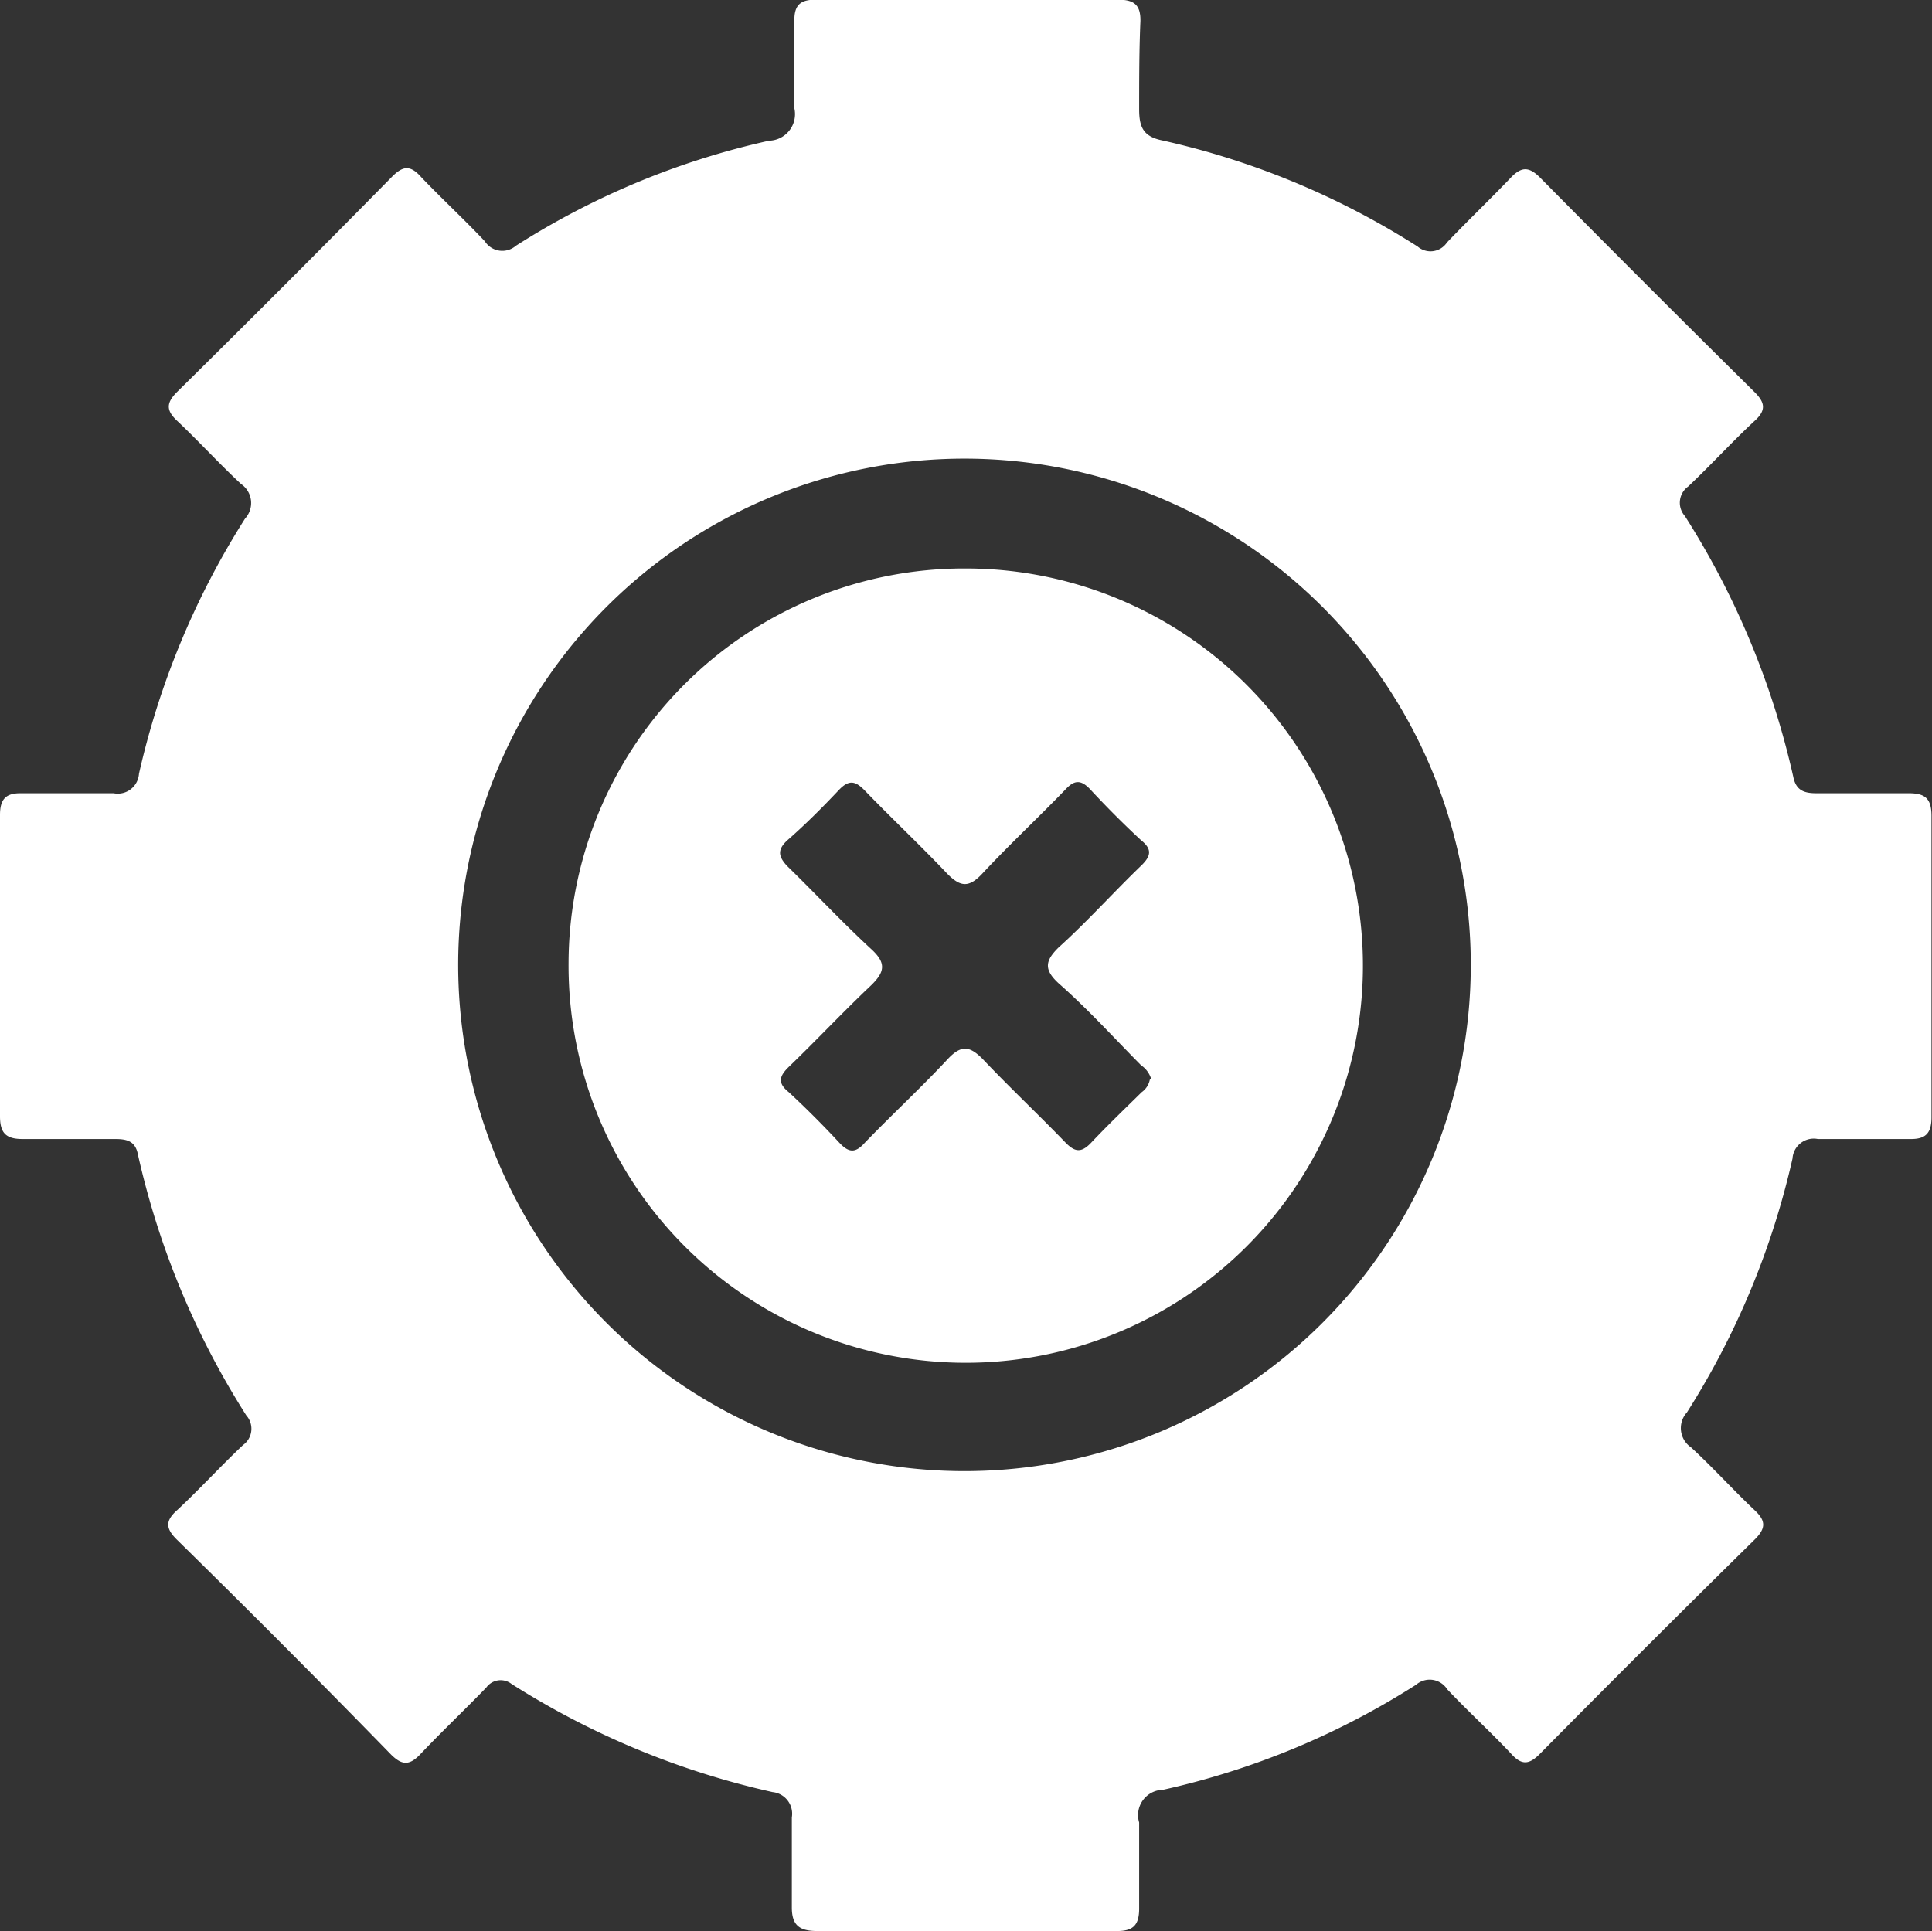 <svg xmlns="http://www.w3.org/2000/svg" xmlns:xlink="http://www.w3.org/1999/xlink" id="Capa_1" data-name="Capa 1" viewBox="0 0 76.32 76.3"><rect x="0" y="0" width="76.32" height="76.3" fill="#333333" stroke="none"/><defs><style>.cls-1{fill:none;}.cls-2{clip-path:url(#clip-path);}.cls-3{fill:#fff;}</style><clipPath id="clip-path"><rect class="cls-1" width="76.32" height="76.3"></rect></clipPath></defs><title>icono-blanco-pros-contras</title><g class="cls-2"><path class="cls-3" d="M38.14,76.29c-2,0-3.91,0-5.86,0-.69,0-1-.22-1-.93,0-1.18,0-2.37,0-3.56a.86.86,0,0,0-.76-1,32.27,32.27,0,0,1-10.31-4.27.7.7,0,0,0-1,.14c-.87.9-1.77,1.75-2.63,2.66-.42.43-.71.4-1.12,0Q11.29,65.05,7,60.84c-.44-.43-.5-.74,0-1.18.89-.83,1.71-1.73,2.6-2.57a.79.79,0,0,0,.13-1.17,32.37,32.37,0,0,1-4.28-10.3C5.35,45.07,5,45,4.54,45c-1.21,0-2.43,0-3.65,0-.66,0-.89-.24-.89-.9,0-4,0-7.93,0-11.9,0-.62.22-.87.84-.86,1.22,0,2.44,0,3.65,0a.84.84,0,0,0,1-.77A31.92,31.92,0,0,1,9.68,20.49a.91.91,0,0,0-.16-1.37c-.87-.81-1.67-1.69-2.54-2.51-.43-.41-.4-.7,0-1.11Q11.25,11.29,15.47,7c.43-.44.73-.5,1.17,0,.82.86,1.7,1.67,2.51,2.53a.82.82,0,0,0,1.23.18,31.08,31.08,0,0,1,10-4.15,1.05,1.05,0,0,0,1-1.28c-.05-1.16,0-2.32,0-3.49,0-.57.23-.8.81-.8q6,0,12,0c.62,0,.87.22.86.84C45,2,45,3.16,45,4.32c0,.71.17,1.08.92,1.23A31.5,31.5,0,0,1,56,9.74a.78.78,0,0,0,1.16-.16C58,8.7,58.87,7.87,59.7,7c.42-.43.71-.4,1.12,0q4.21,4.26,8.47,8.47c.44.43.5.74,0,1.18-.89.83-1.71,1.73-2.6,2.57a.79.79,0,0,0-.13,1.17,32.37,32.37,0,0,1,4.28,10.3c.11.55.44.65.92.65,1.21,0,2.43,0,3.65,0,.66,0,.89.23.89.9q0,5.94,0,11.9c0,.62-.22.87-.84.86-1.22,0-2.44,0-3.65,0a.84.84,0,0,0-1,.77A31.77,31.77,0,0,1,66.64,55.8a.92.92,0,0,0,.16,1.38c.87.8,1.67,1.69,2.54,2.51.43.41.4.7,0,1.11Q65.07,65,60.85,69.27c-.43.44-.73.5-1.17,0-.81-.86-1.7-1.67-2.51-2.53a.82.82,0,0,0-1.23-.18,31.08,31.08,0,0,1-10,4.15A1,1,0,0,0,45,72c0,1.13,0,2.27,0,3.4,0,.65-.23.9-.9.89-2,0-4,0-6,0m20-38.11a20,20,0,1,0-20,19.94,20,20,0,0,0,20-19.94"></path><path class="cls-3" d="M38.18,22.46a15.69,15.69,0,1,1-15.72,15.6,15.63,15.63,0,0,1,15.72-15.6m7.29,20.15a1,1,0,0,0-.39-.52C44,41,43,39.89,41.82,38.85c-.6-.55-.53-.9,0-1.42,1.11-1,2.16-2.17,3.26-3.23.38-.37.45-.64,0-1-.68-.63-1.35-1.3-2-2-.39-.42-.65-.38-1,0-1.08,1.12-2.23,2.19-3.29,3.33-.53.56-.86.5-1.36,0-1.07-1.13-2.21-2.2-3.29-3.32-.35-.35-.6-.42-1,0-.66.7-1.34,1.38-2.05,2-.38.36-.35.62,0,1,1.12,1.09,2.18,2.23,3.33,3.29.6.55.53.9,0,1.42-1.11,1.05-2.16,2.17-3.26,3.23-.38.37-.45.64,0,1,.68.63,1.35,1.3,2,2,.39.42.65.39,1,0,1.08-1.12,2.23-2.18,3.29-3.32.53-.56.86-.5,1.36,0,1.07,1.13,2.21,2.2,3.29,3.32.35.35.6.42,1,0,.66-.7,1.36-1.37,2-2a.79.79,0,0,0,.32-.49"></path></g></svg>